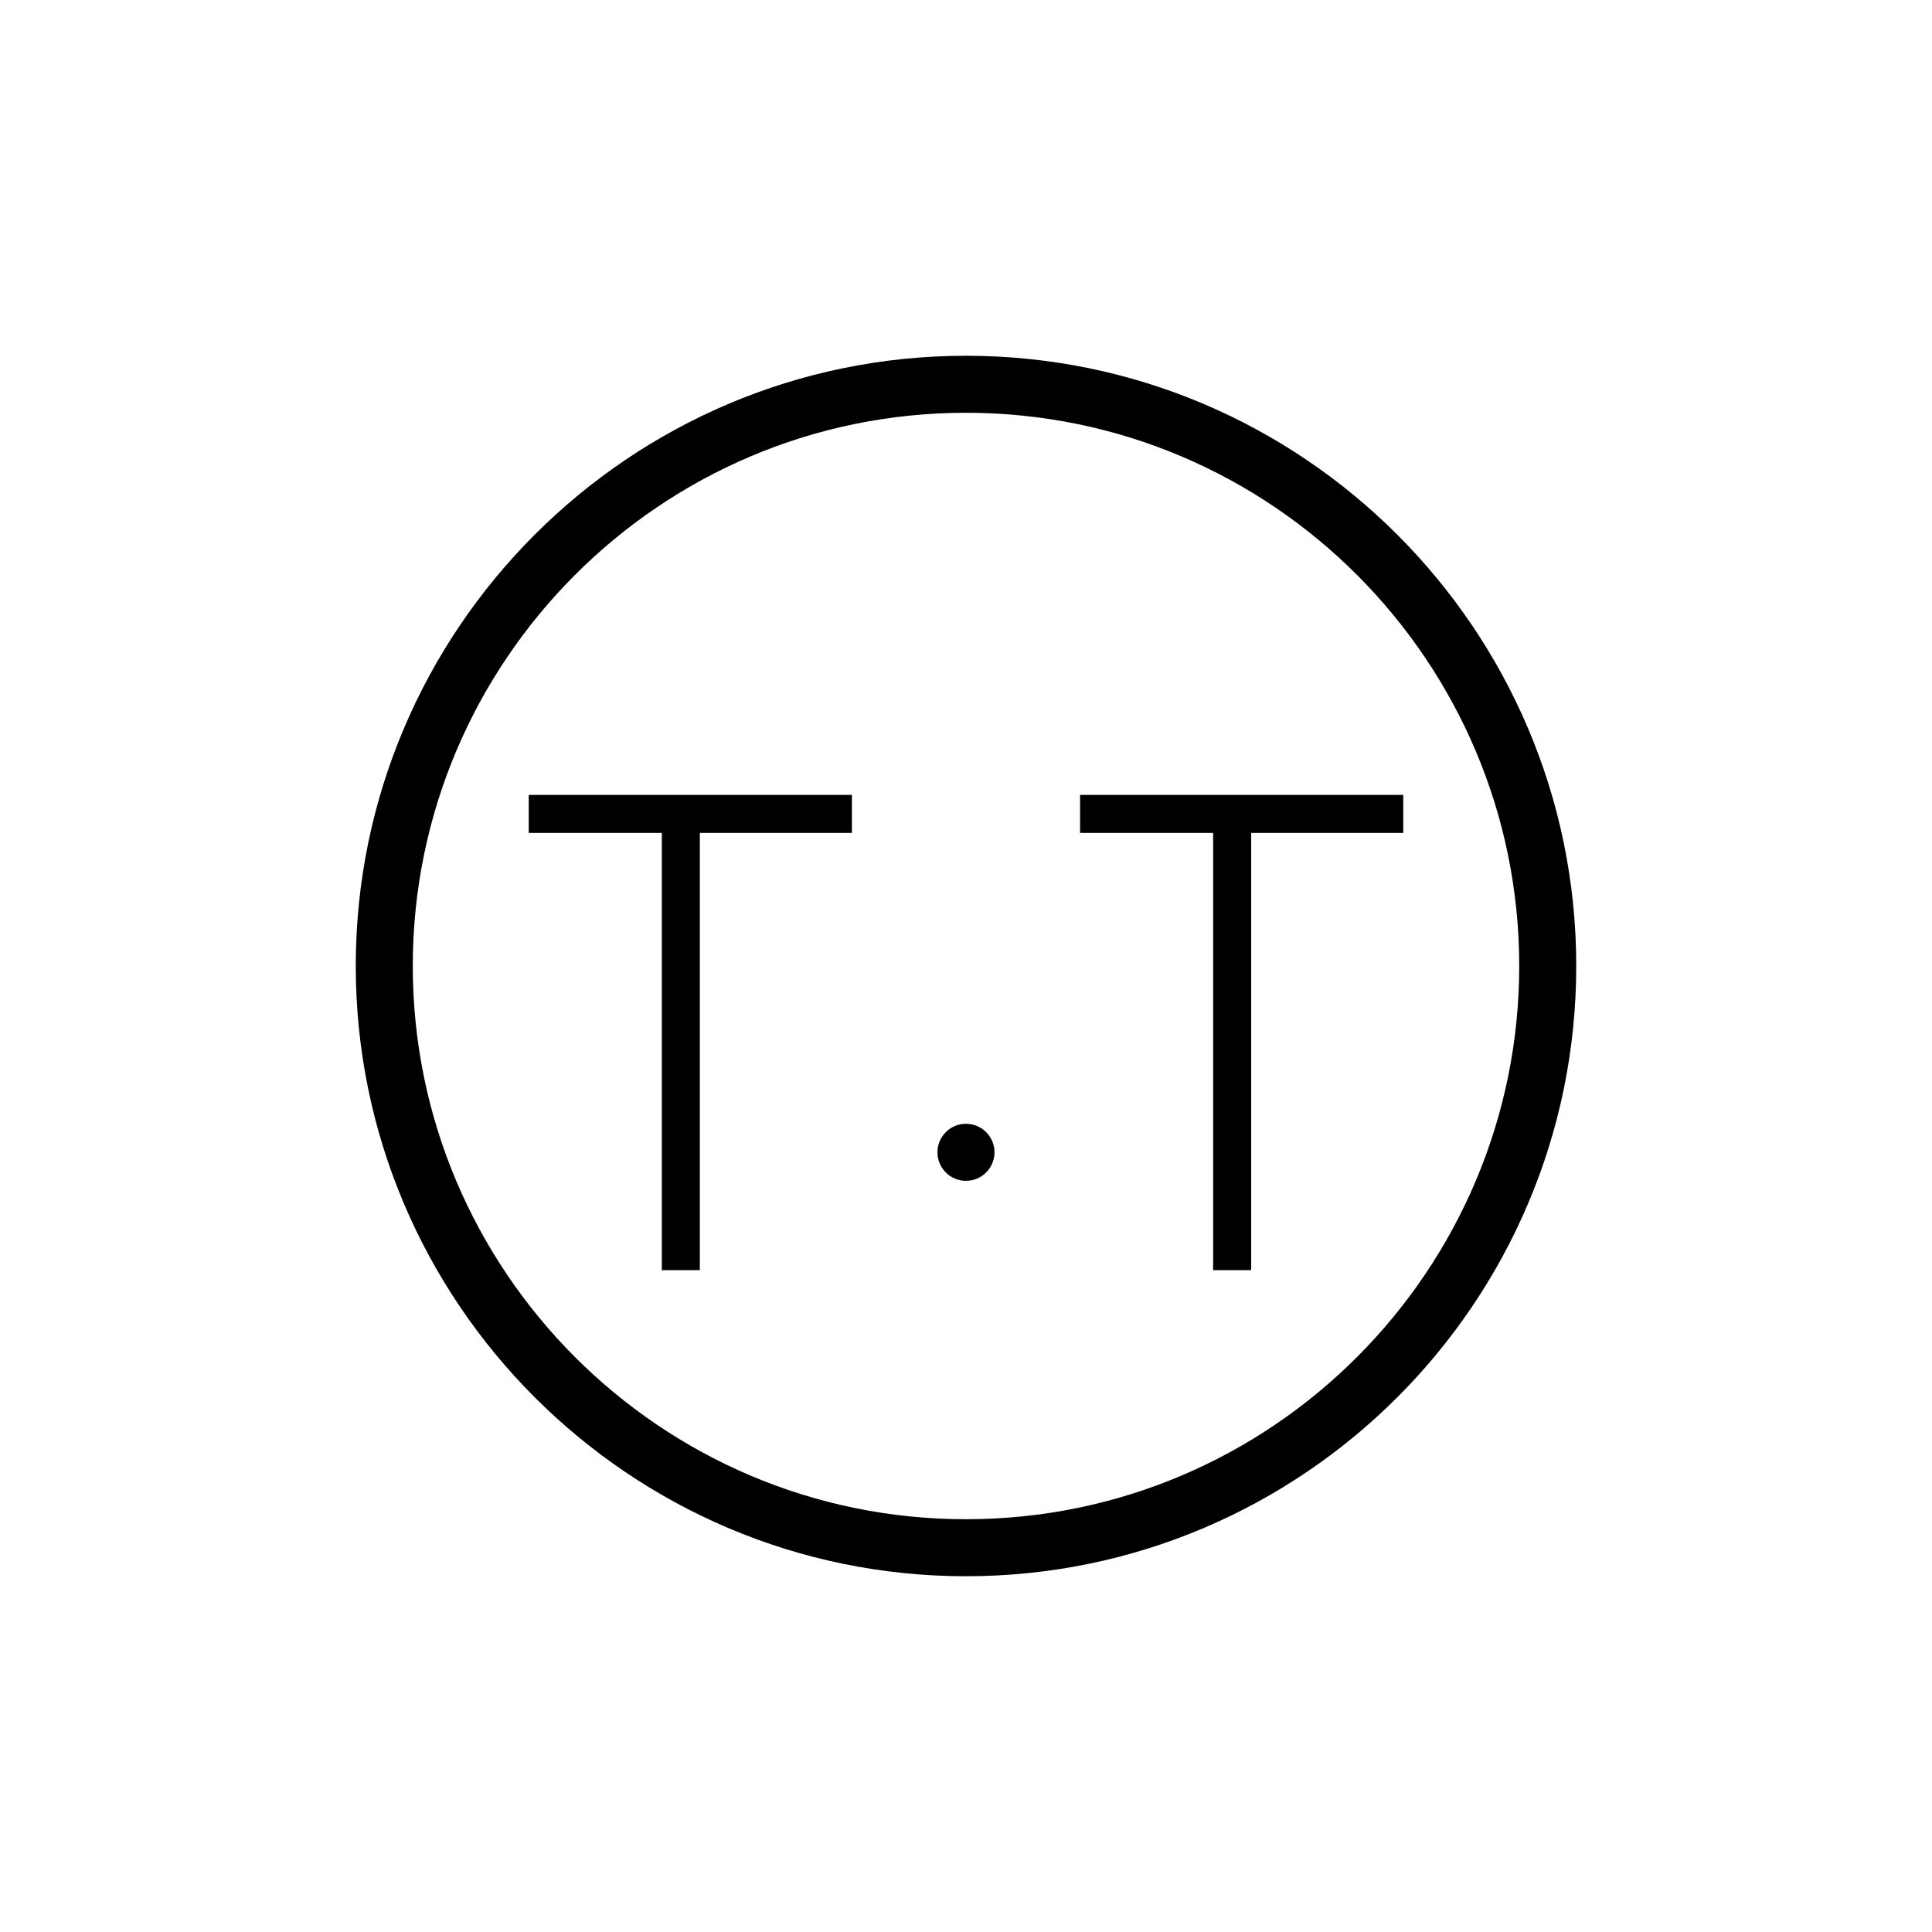 <?xml version="1.0" encoding="UTF-8"?>
<!-- Uploaded to: ICON Repo, www.svgrepo.com, Generator: ICON Repo Mixer Tools -->
<svg fill="#000000" width="800px" height="800px" version="1.1" viewBox="144 144 512 512" xmlns="http://www.w3.org/2000/svg">
 <g>
  <path d="m400 238.28c-89.176 0-161.72 72.547-161.72 161.72 0 89.172 72.547 161.72 161.72 161.72s161.72-72.547 161.72-161.72-72.551-161.72-161.72-161.72zm0 308.33c-81.113 0-146.61-66-146.61-146.61 0-80.605 65.496-146.61 146.61-146.61s146.61 66 146.61 146.61c-0.004 80.609-65.496 146.61-146.61 146.61z"/>
  <path d="m284.12 364.73h35.27v115.88h10.074v-115.88h40.305v-10.074h-85.648z"/>
  <path d="m430.23 364.73h35.266v115.88h10.078v-115.88h40.305v-10.074h-85.648z"/>
  <path d="m407.55 449.37c0 4.176-3.383 7.559-7.555 7.559-4.176 0-7.559-3.383-7.559-7.559 0-4.172 3.383-7.555 7.559-7.555 4.172 0 7.555 3.383 7.555 7.555"/>
 </g>
</svg>